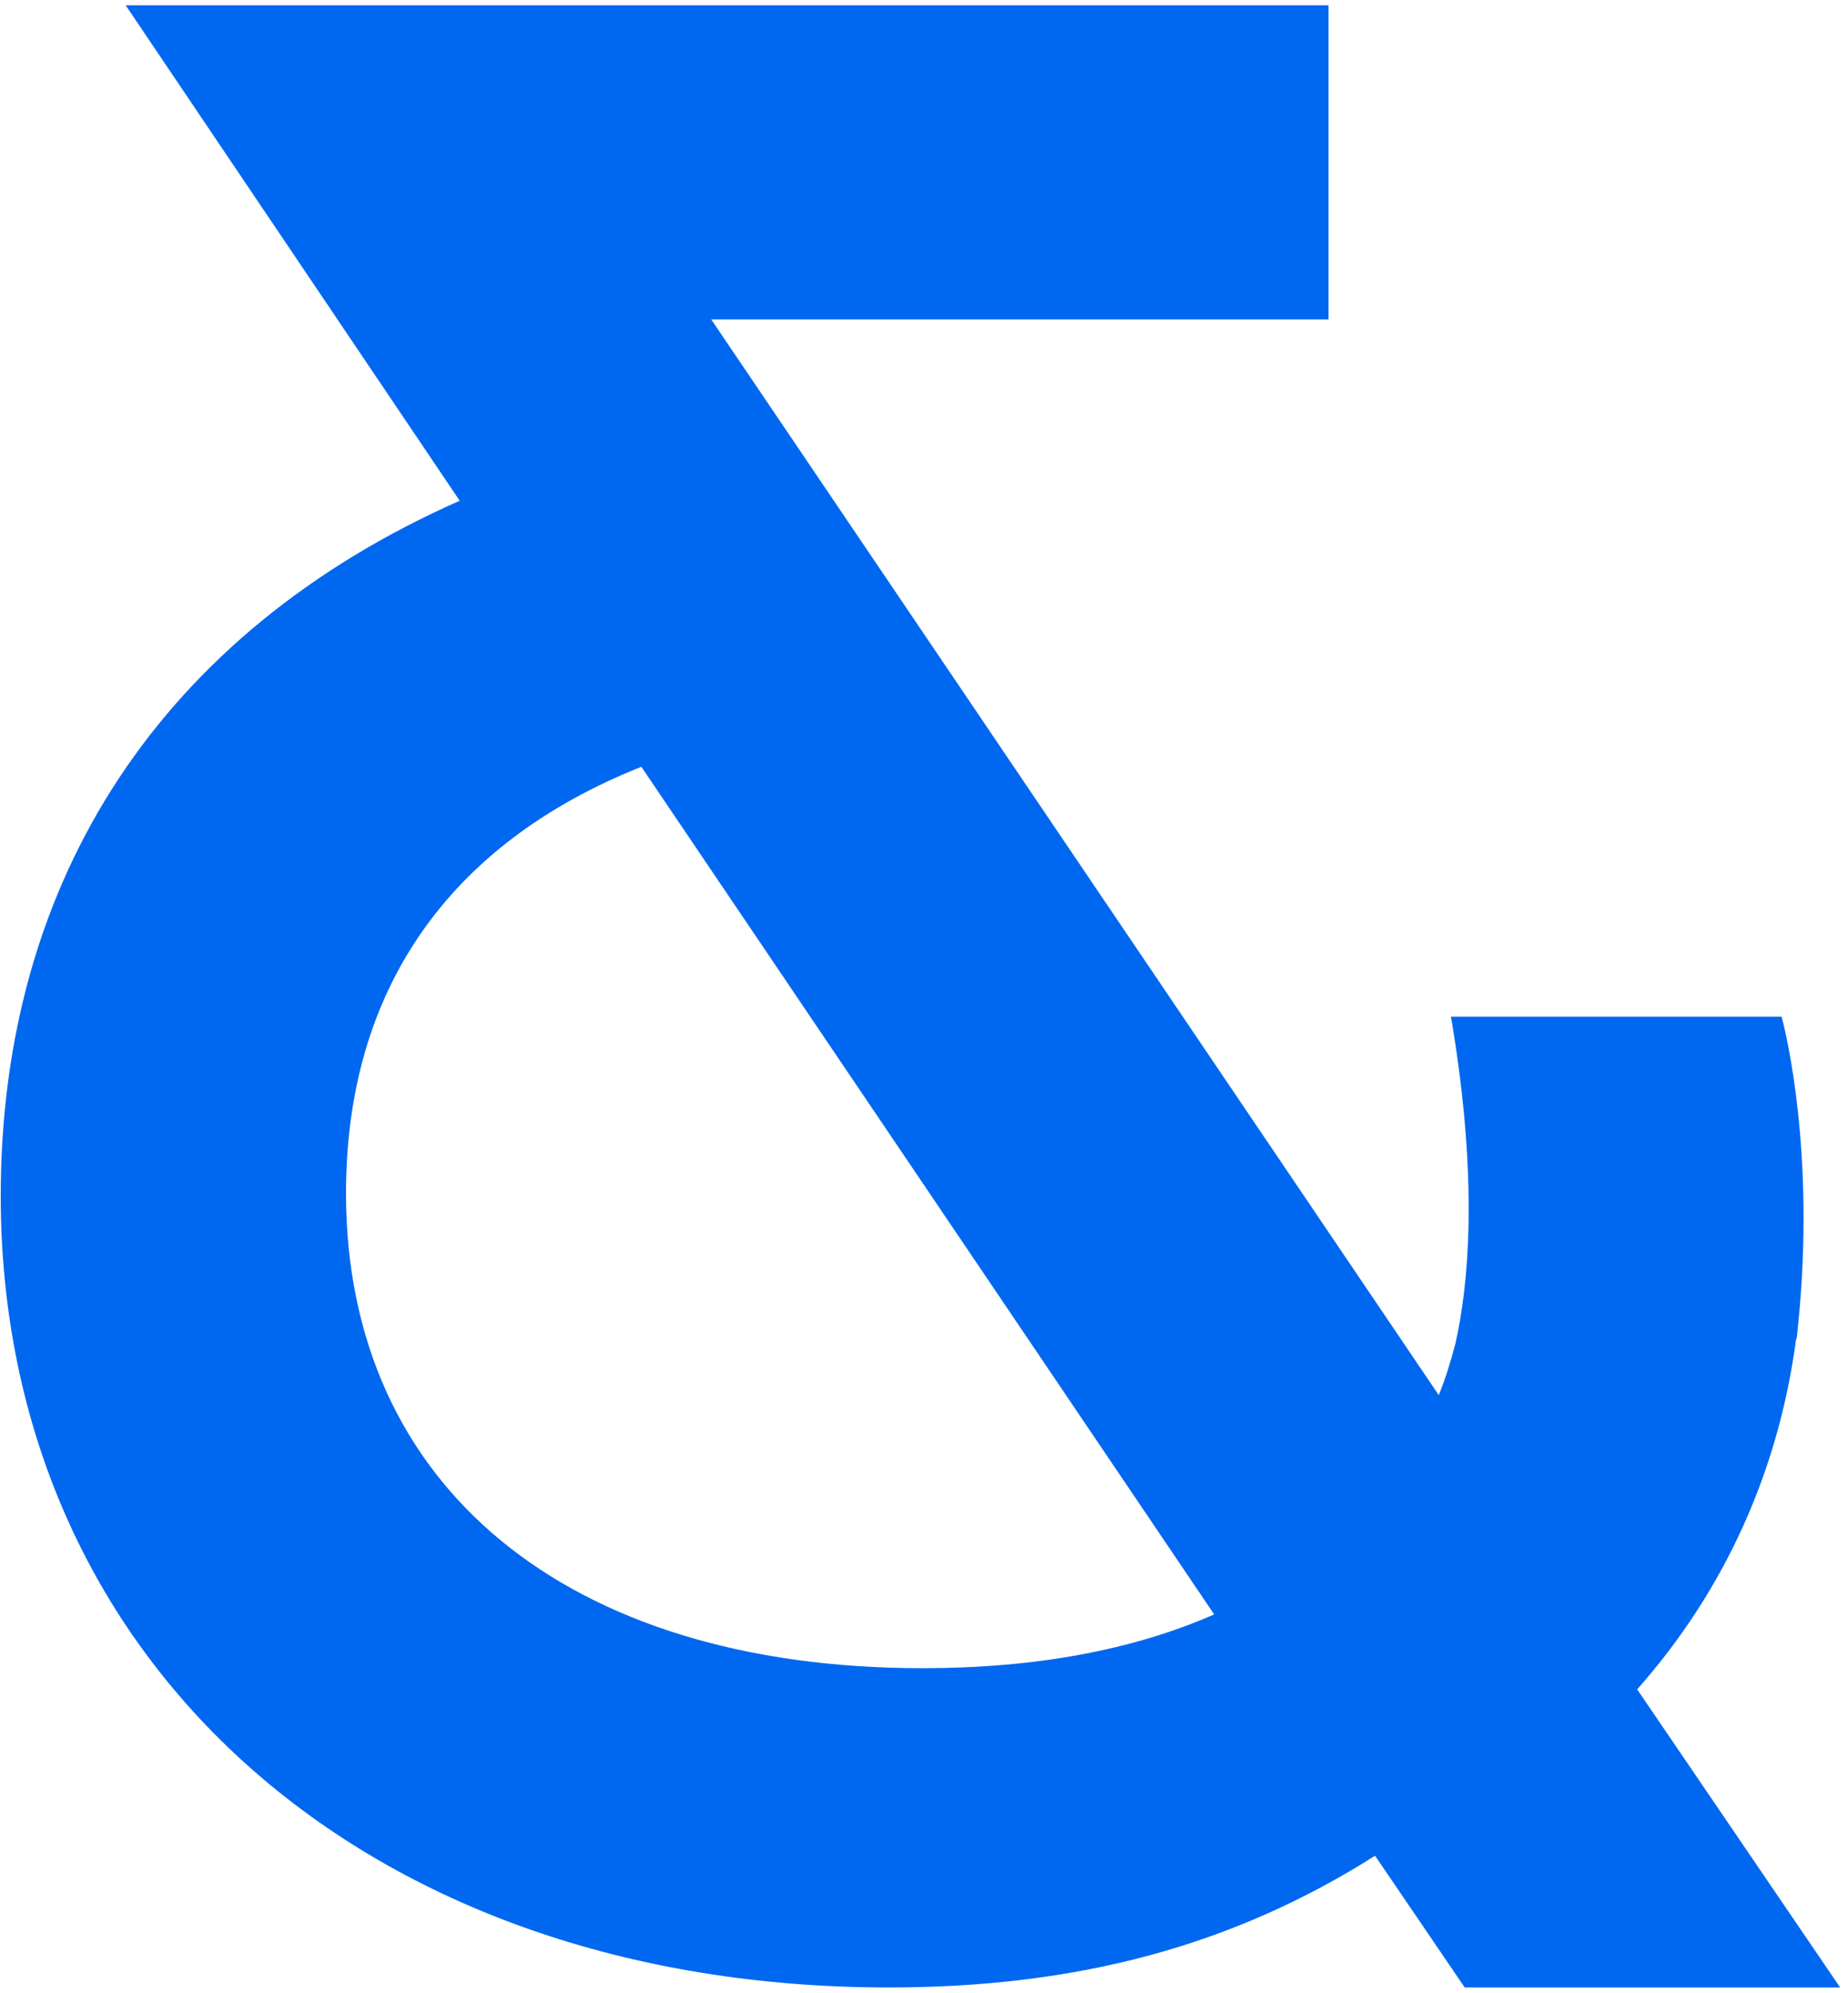 <svg xmlns="http://www.w3.org/2000/svg" width="140" height="151" viewBox="0 0 140 151"><g><g><path fill="#0068f0" d="M139.405 150.557h-28.442l-6.793-9.978c-10.732 6.8-22.5 9.978-36.838 9.978-39.611 0-67.276-24.66-67.276-59.974 0-24.12 12.32-42.724 34.769-52.65L9.522.403h91.126v23.792H53.88l55.117 81.49c.514-1.254.909-2.56 1.257-3.887.968-4.252 1.813-12.185-.333-24.78h25.047s2.366 8.396 1.456 21.001c-.047.7-.108 1.396-.181 2.088-.043.43-.077.85-.127 1.287l-.043.007c-1.312 9.967-5.373 19.038-12.045 26.574zM26.213 90.388c0 22.195 16.74 35.983 43.686 35.983 8.516 0 15.93-1.37 22.083-4.075L48.587 58.087c-14.645 5.83-22.374 16.968-22.374 32.301z"/></g></g></svg>